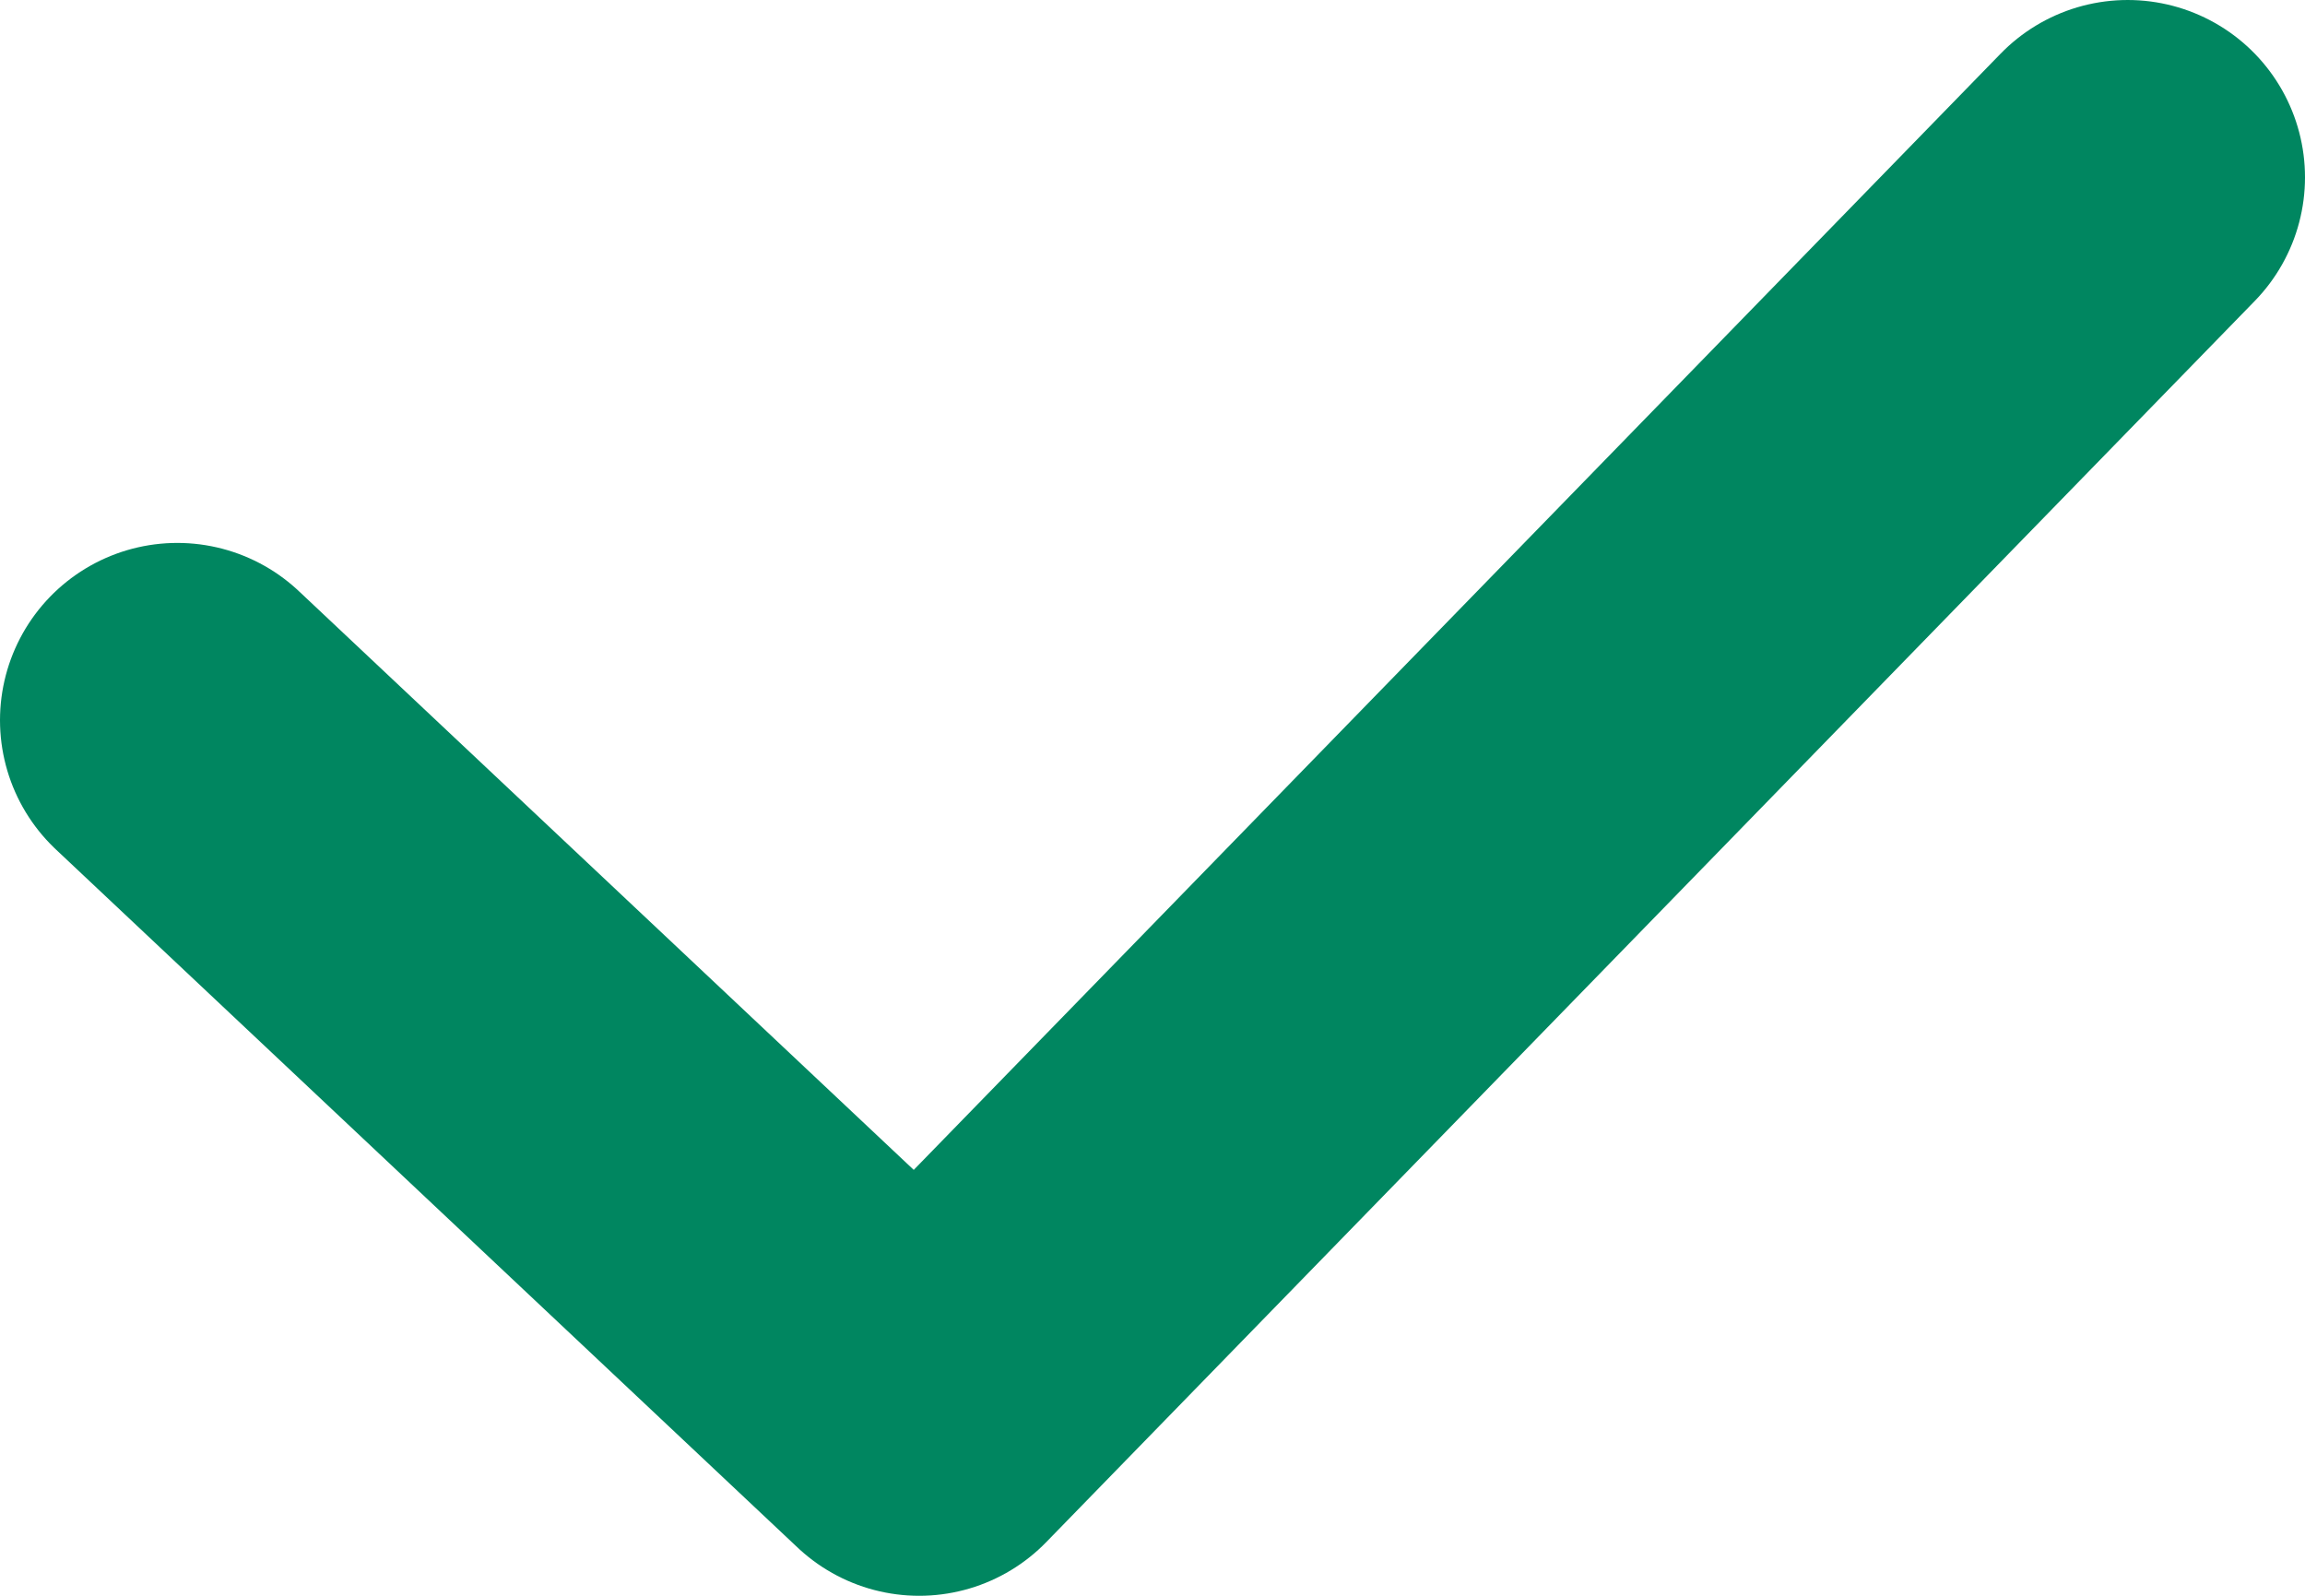 <?xml version="1.0" encoding="UTF-8" standalone="no"?>
<svg width="13px" height="9px" viewBox="0 0 13 9" version="1.1" xmlns="http://www.w3.org/2000/svg" xmlns:xlink="http://www.w3.org/1999/xlink">
    <!-- Generator: Sketch 49.1 (51147) - http://www.bohemiancoding.com/sketch -->
    <title>Stroke 3@2x</title>
    <desc>Created with Sketch.</desc>
    <defs></defs>
    <g id="Symbols" stroke="none" stroke-width="1" fill="none" fill-rule="evenodd" stroke-linecap="round" stroke-linejoin="round">
        <g id="Card/TDC/Information/ScotiaTravelClasica" transform="translate(-25, -385)" stroke="#008660" stroke-width="2">
            <g id="Beneficios" transform="translate(24, 347)">
                <polyline id="Stroke-3" points="2 42.062 6.184 46 13 39"></polyline>
            </g>
        </g>
    </g>
</svg>